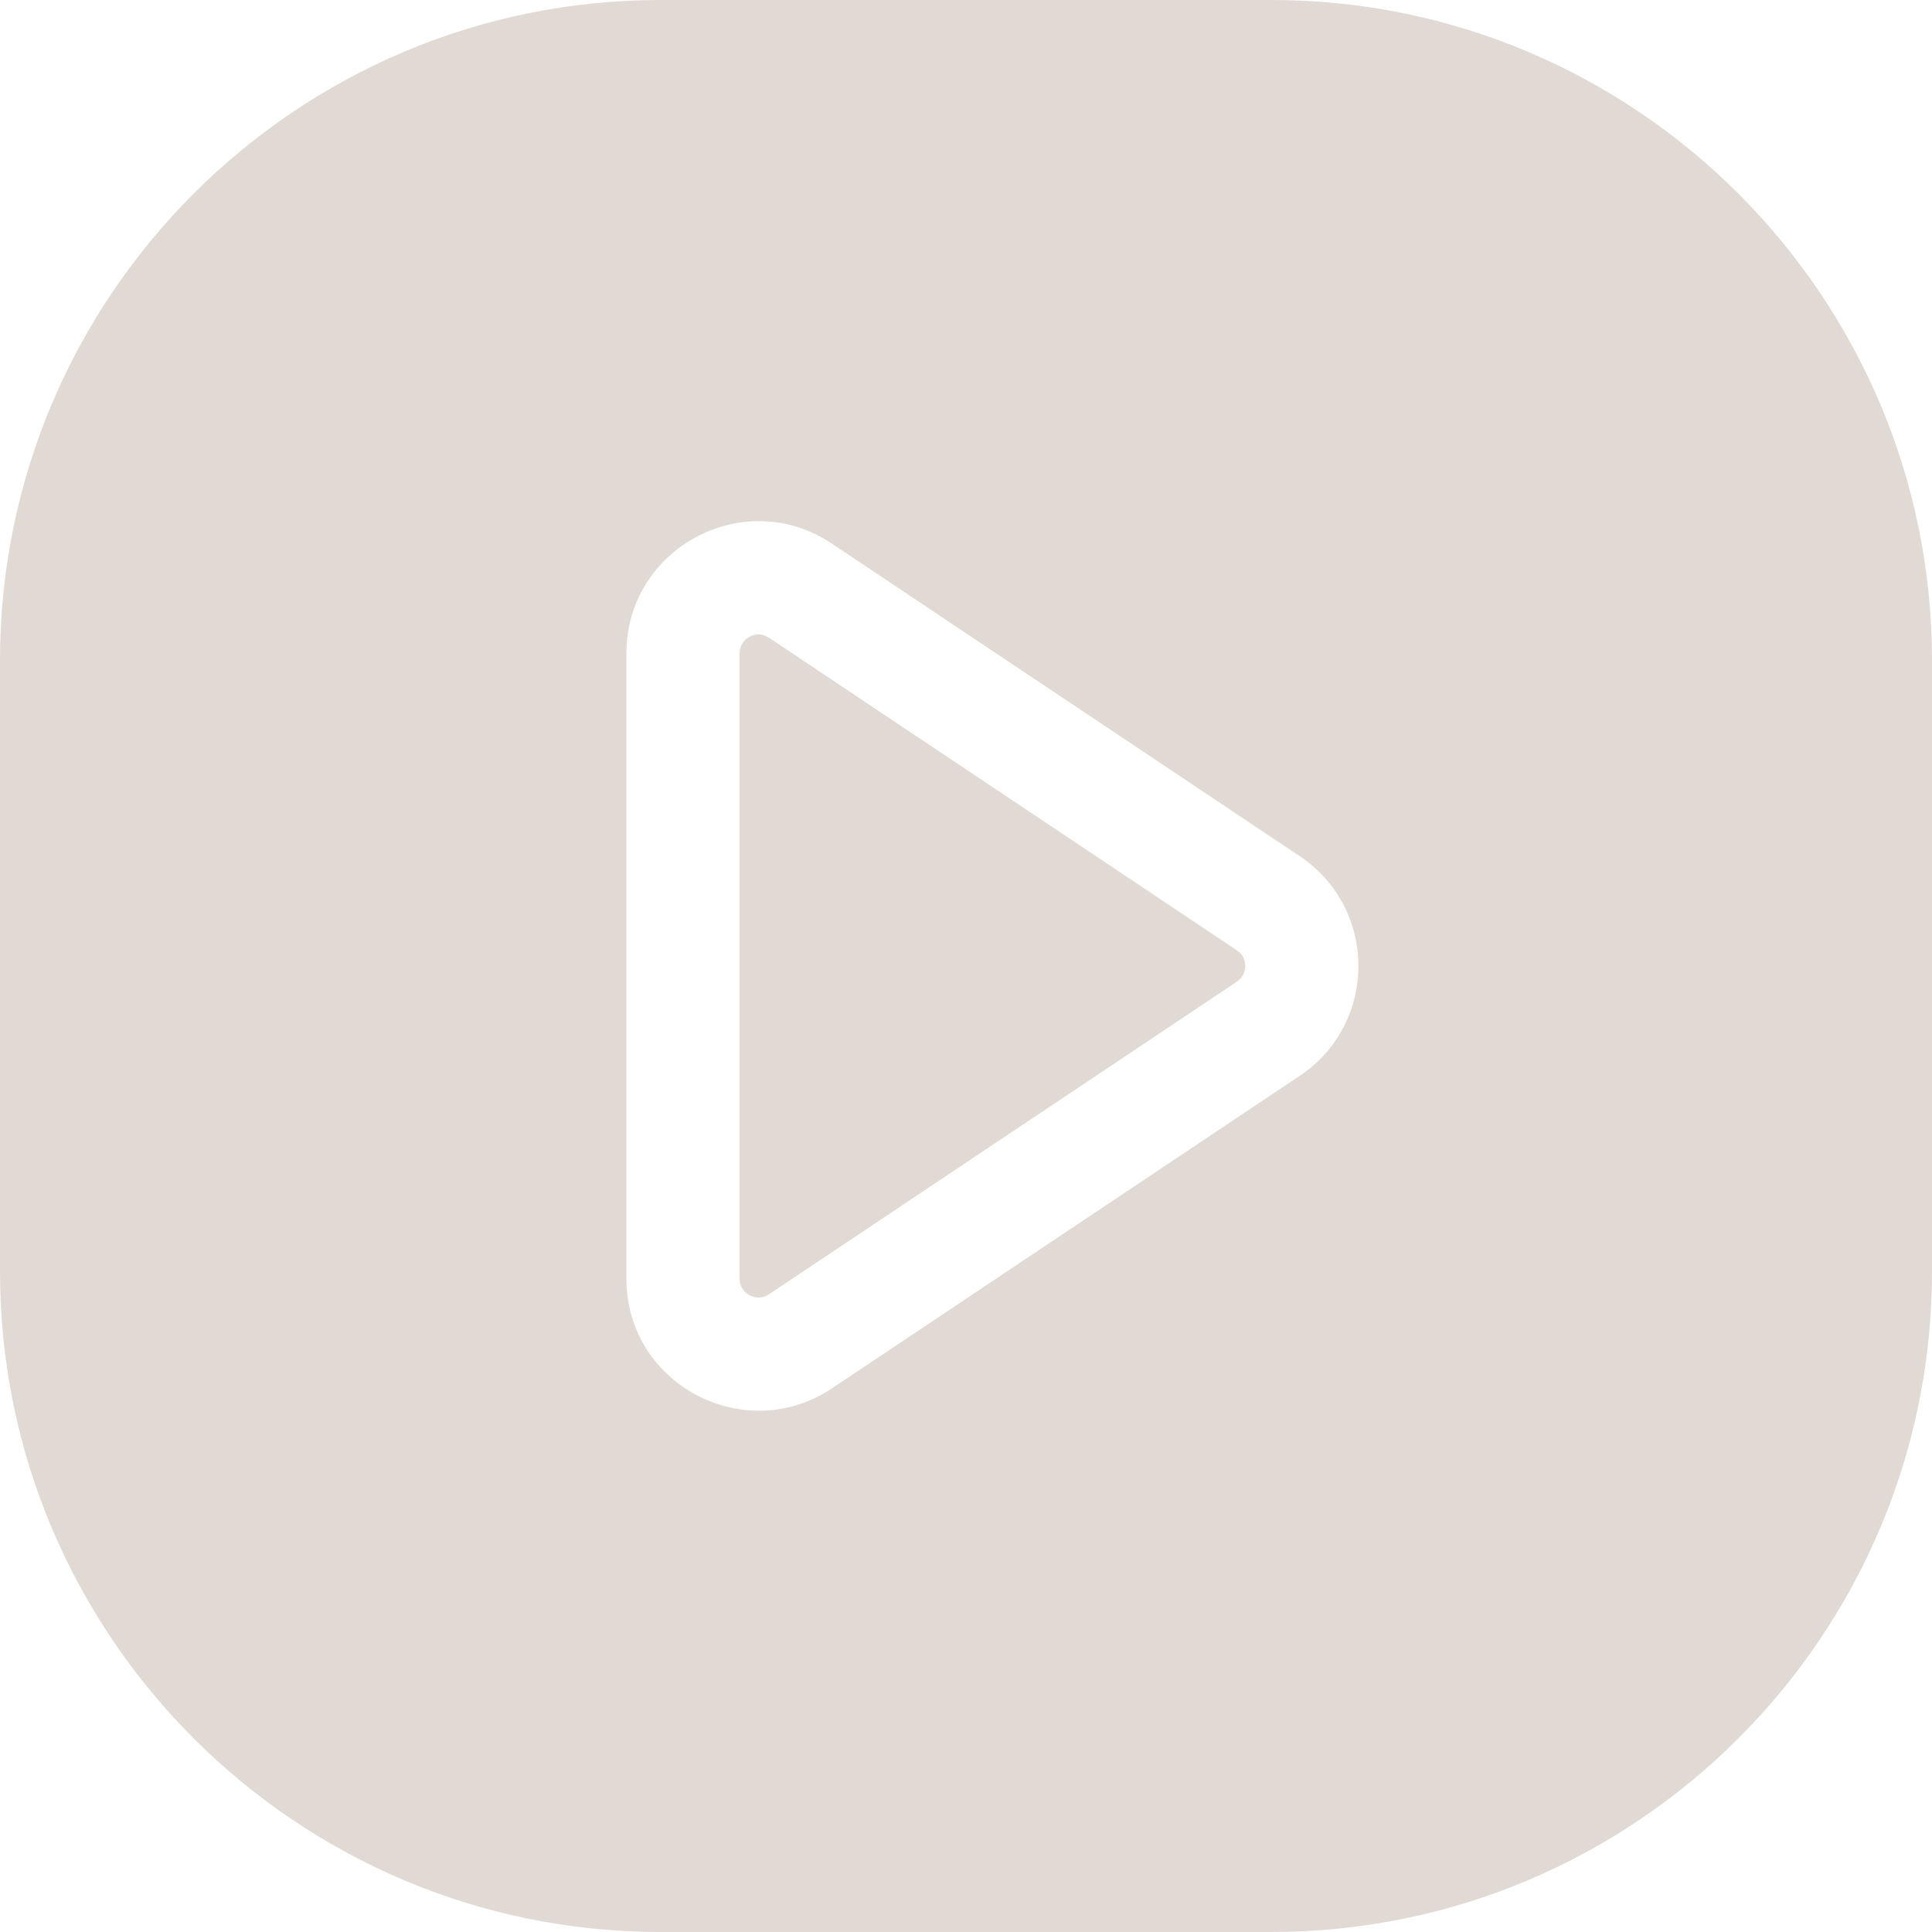 <?xml version="1.0" encoding="UTF-8"?> <svg xmlns="http://www.w3.org/2000/svg" width="31" height="31" viewBox="0 0 31 31" fill="none"><g clip-path="url(#clip0_28_48)"><path d="M19.846 15.248L12.338 10.232C12.135 10.096 11.867 10.242 11.867 10.484V20.516C11.867 20.76 12.137 20.902 12.338 20.768L19.846 15.752C20.026 15.632 20.026 15.368 19.846 15.248Z" fill="#E1DAD4"></path><path d="M20.404 0H10.596C4.753 0 0 4.753 0 10.596V20.404C0 26.247 4.753 31 10.596 31H20.404C26.247 31 31 26.247 31 20.404V10.596C31 4.753 26.247 0 20.404 0ZM20.855 17.262L13.347 22.278C11.952 23.21 10.051 22.217 10.051 20.516V10.484C10.051 8.793 11.94 7.782 13.347 8.722L20.855 13.738C22.112 14.578 22.108 16.425 20.855 17.262Z" fill="#E1DAD4"></path></g><defs><clipPath id="clip0_28_48"><rect width="31" height="31" fill="white"></rect></clipPath></defs></svg> 